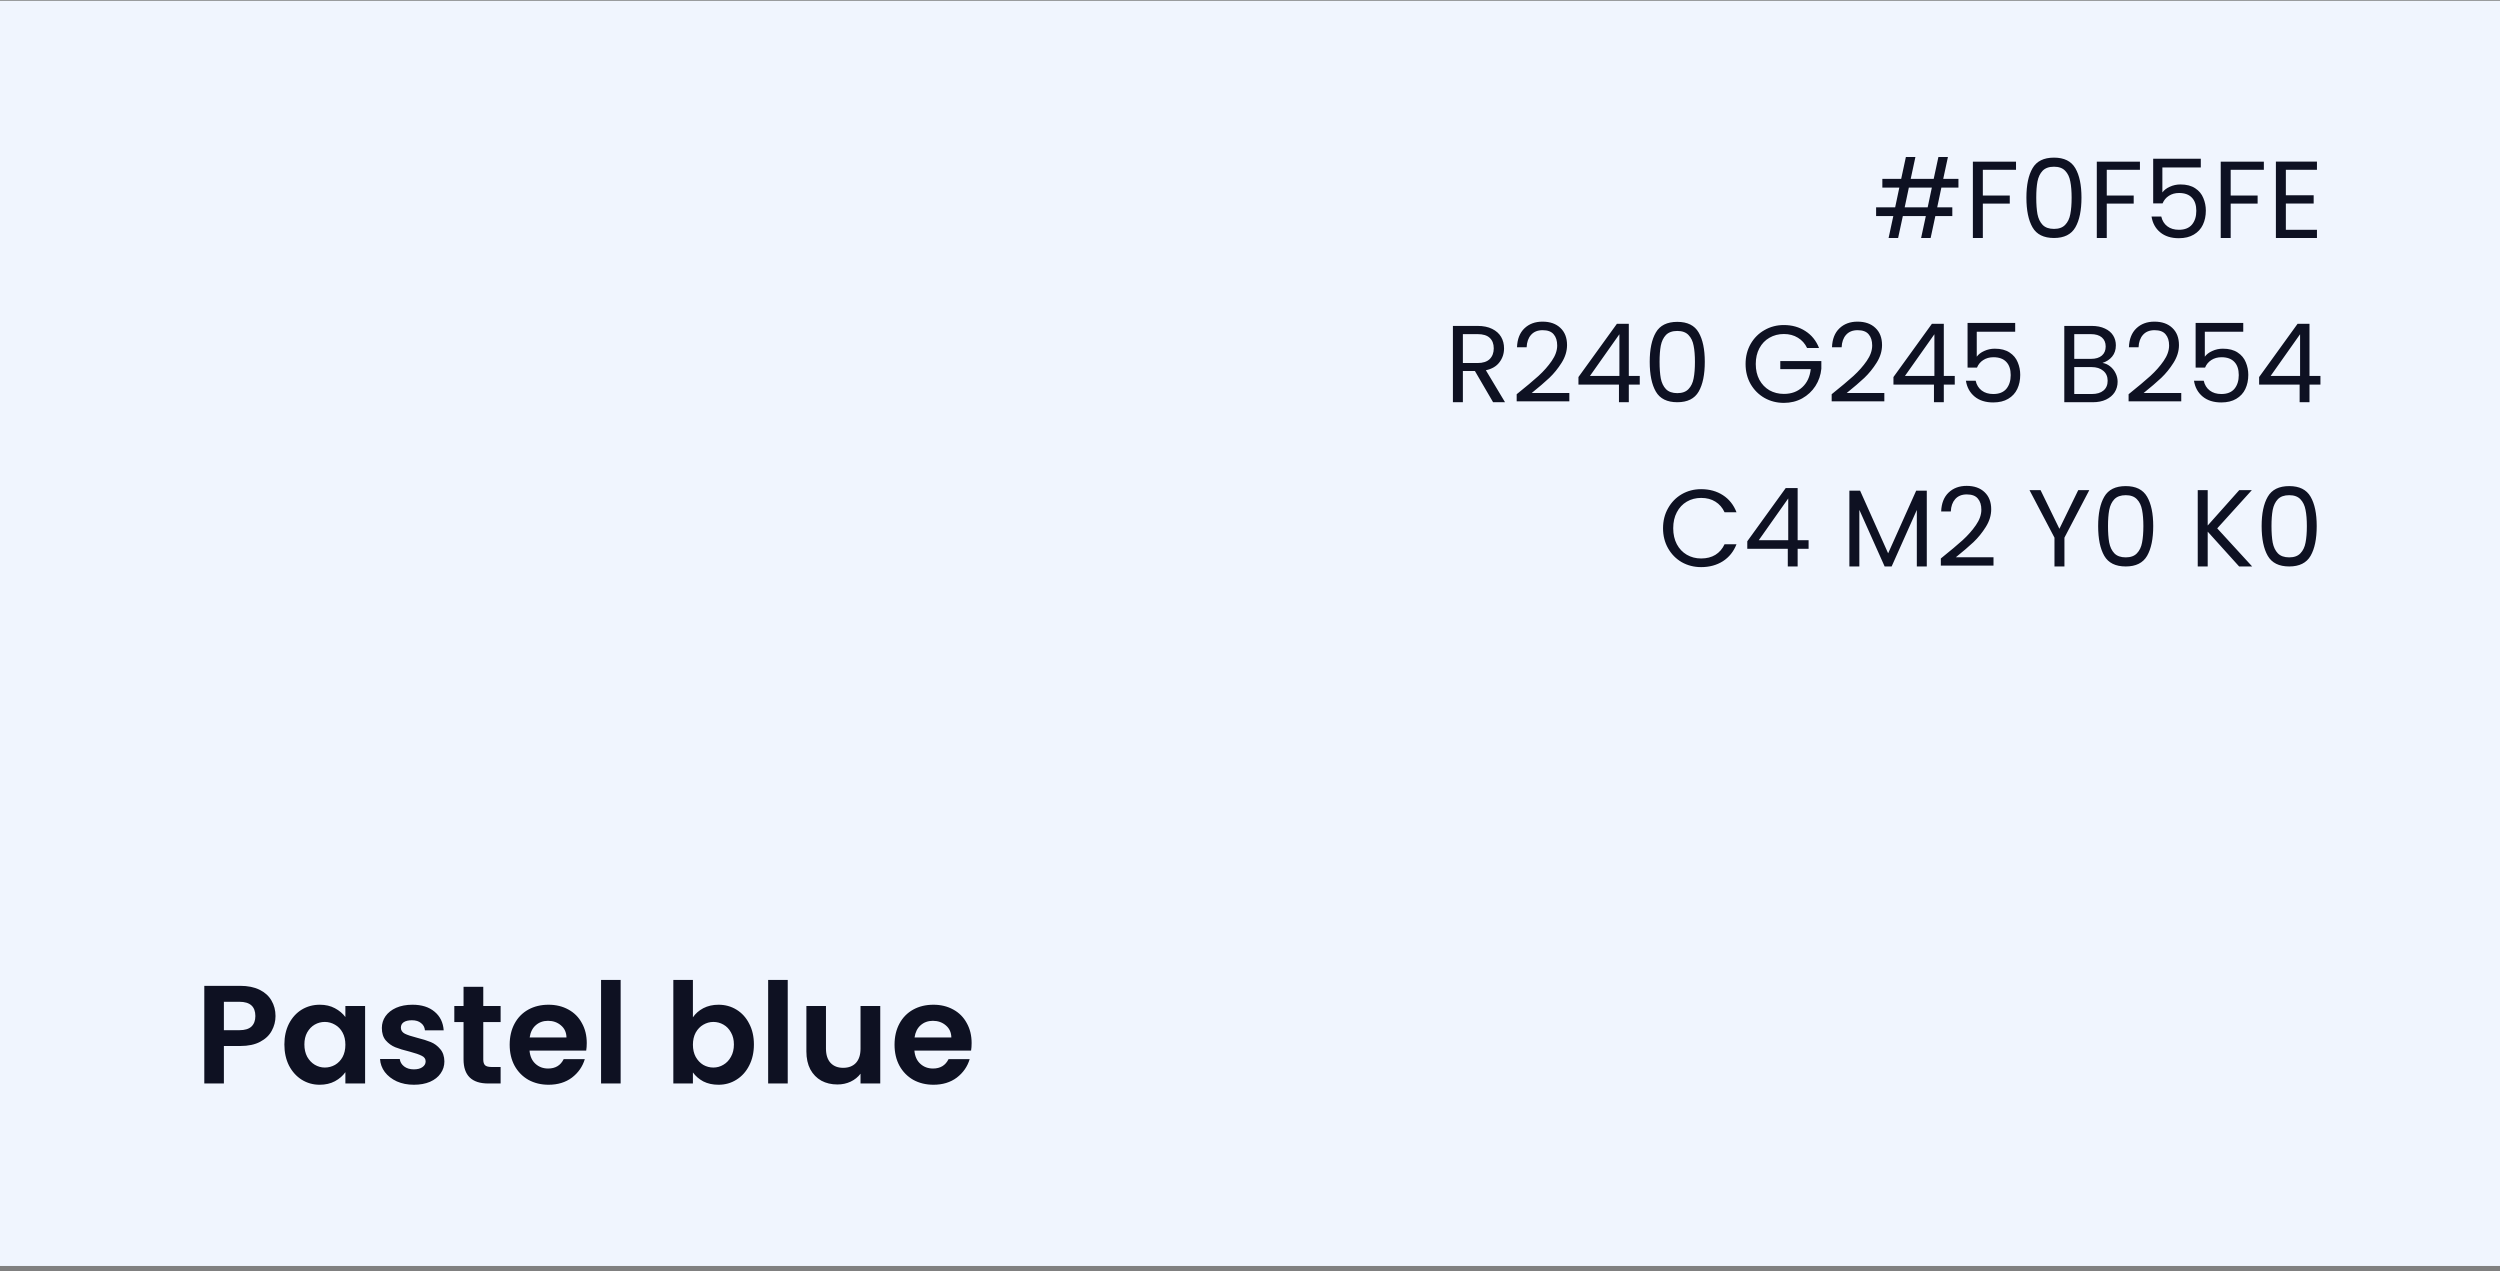 <?xml version="1.0" encoding="UTF-8"?>
<svg xmlns="http://www.w3.org/2000/svg" width="411" height="209" viewBox="0 0 411 209" fill="none">
  <rect x="0" y="0" width="411" height="209" fill="#808080" stroke="none"/>
  <rect y="0.126" width="411" height="208" fill="#F0F5FE"></rect>
  <path d="M319.16 30.846L318.476 34.086H320.96V35.526H318.17L317.396 39.126H315.83L316.604 35.526H312.824L312.05 39.126H310.484L311.258 35.526H308.432V34.086H311.564L312.248 30.846H309.458V29.406H312.554L313.328 25.806H314.894L314.12 29.406H317.9L318.674 25.806H320.24L319.466 29.406H321.968V30.846H319.16ZM317.594 30.846H313.814L313.13 34.086H316.91L317.594 30.846ZM331.433 26.58V27.912H325.979V32.142H330.407V33.474H325.979V39.126H324.341V26.58H331.433ZM333.141 32.484C333.141 30.42 333.477 28.812 334.149 27.66C334.821 26.496 335.997 25.914 337.677 25.914C339.345 25.914 340.515 26.496 341.187 27.66C341.859 28.812 342.195 30.42 342.195 32.484C342.195 34.584 341.859 36.216 341.187 37.38C340.515 38.544 339.345 39.126 337.677 39.126C335.997 39.126 334.821 38.544 334.149 37.38C333.477 36.216 333.141 34.584 333.141 32.484ZM340.575 32.484C340.575 31.44 340.503 30.558 340.359 29.838C340.227 29.106 339.945 28.518 339.513 28.074C339.093 27.63 338.481 27.408 337.677 27.408C336.861 27.408 336.237 27.63 335.805 28.074C335.385 28.518 335.103 29.106 334.959 29.838C334.827 30.558 334.761 31.44 334.761 32.484C334.761 33.564 334.827 34.47 334.959 35.202C335.103 35.934 335.385 36.522 335.805 36.966C336.237 37.41 336.861 37.632 337.677 37.632C338.481 37.632 339.093 37.41 339.513 36.966C339.945 36.522 340.227 35.934 340.359 35.202C340.503 34.47 340.575 33.564 340.575 32.484ZM351.806 26.58V27.912H346.352V32.142H350.78V33.474H346.352V39.126H344.714V26.58H351.806ZM361.812 27.534H355.494V31.638C355.77 31.254 356.178 30.942 356.718 30.702C357.258 30.45 357.84 30.324 358.464 30.324C359.46 30.324 360.27 30.534 360.894 30.954C361.518 31.362 361.962 31.896 362.226 32.556C362.502 33.204 362.64 33.894 362.64 34.626C362.64 35.49 362.478 36.264 362.154 36.948C361.83 37.632 361.332 38.172 360.66 38.568C360 38.964 359.178 39.162 358.194 39.162C356.934 39.162 355.914 38.838 355.134 38.19C354.354 37.542 353.88 36.678 353.712 35.598H355.314C355.47 36.282 355.8 36.816 356.304 37.2C356.808 37.584 357.444 37.776 358.212 37.776C359.16 37.776 359.874 37.494 360.354 36.93C360.834 36.354 361.074 35.598 361.074 34.662C361.074 33.726 360.834 33.006 360.354 32.502C359.874 31.986 359.166 31.728 358.23 31.728C357.594 31.728 357.036 31.884 356.556 32.196C356.088 32.496 355.746 32.91 355.53 33.438H353.982V26.094H361.812V27.534ZM372.179 26.58V27.912H366.725V32.142H371.153V33.474H366.725V39.126H365.087V26.58H372.179ZM375.795 27.912V32.106H380.367V33.456H375.795V37.776H380.907V39.126H374.157V26.562H380.907V27.912H375.795ZM245.465 66.126L242.477 60.996H240.497V66.126H238.859V53.58H242.909C243.857 53.58 244.655 53.742 245.303 54.066C245.963 54.39 246.455 54.828 246.779 55.38C247.103 55.932 247.265 56.562 247.265 57.27C247.265 58.134 247.013 58.896 246.509 59.556C246.017 60.216 245.273 60.654 244.277 60.87L247.427 66.126H245.465ZM240.497 59.682H242.909C243.797 59.682 244.463 59.466 244.907 59.034C245.351 58.59 245.573 58.002 245.573 57.27C245.573 56.526 245.351 55.95 244.907 55.542C244.475 55.134 243.809 54.93 242.909 54.93H240.497V59.682ZM249.342 64.812C250.866 63.588 252.06 62.586 252.924 61.806C253.788 61.014 254.514 60.192 255.102 59.34C255.702 58.476 256.002 57.63 256.002 56.802C256.002 56.022 255.81 55.41 255.426 54.966C255.054 54.51 254.448 54.282 253.608 54.282C252.792 54.282 252.156 54.54 251.7 55.056C251.256 55.56 251.016 56.238 250.98 57.09H249.396C249.444 55.746 249.852 54.708 250.62 53.976C251.388 53.244 252.378 52.878 253.59 52.878C254.826 52.878 255.804 53.22 256.524 53.904C257.256 54.588 257.622 55.53 257.622 56.73C257.622 57.726 257.322 58.698 256.722 59.646C256.134 60.582 255.462 61.41 254.706 62.13C253.95 62.838 252.984 63.666 251.808 64.614H258V65.982H249.342V64.812ZM259.497 63.228V61.986L265.815 53.238H267.777V61.806H269.577V63.228H267.777V66.126H266.157V63.228H259.497ZM266.229 54.948L261.387 61.806H266.229V54.948ZM271.214 59.484C271.214 57.42 271.55 55.812 272.222 54.66C272.894 53.496 274.07 52.914 275.75 52.914C277.418 52.914 278.588 53.496 279.26 54.66C279.932 55.812 280.268 57.42 280.268 59.484C280.268 61.584 279.932 63.216 279.26 64.38C278.588 65.544 277.418 66.126 275.75 66.126C274.07 66.126 272.894 65.544 272.222 64.38C271.55 63.216 271.214 61.584 271.214 59.484ZM278.648 59.484C278.648 58.44 278.576 57.558 278.432 56.838C278.3 56.106 278.018 55.518 277.586 55.074C277.166 54.63 276.554 54.408 275.75 54.408C274.934 54.408 274.31 54.63 273.878 55.074C273.458 55.518 273.176 56.106 273.032 56.838C272.9 57.558 272.834 58.44 272.834 59.484C272.834 60.564 272.9 61.47 273.032 62.202C273.176 62.934 273.458 63.522 273.878 63.966C274.31 64.41 274.934 64.632 275.75 64.632C276.554 64.632 277.166 64.41 277.586 63.966C278.018 63.522 278.3 62.934 278.432 62.202C278.576 61.47 278.648 60.564 278.648 59.484ZM297.089 57.216C296.741 56.484 296.237 55.92 295.577 55.524C294.917 55.116 294.149 54.912 293.273 54.912C292.397 54.912 291.605 55.116 290.897 55.524C290.201 55.92 289.649 56.496 289.241 57.252C288.845 57.996 288.647 58.86 288.647 59.844C288.647 60.828 288.845 61.692 289.241 62.436C289.649 63.18 290.201 63.756 290.897 64.164C291.605 64.56 292.397 64.758 293.273 64.758C294.497 64.758 295.505 64.392 296.297 63.66C297.089 62.928 297.551 61.938 297.683 60.69H292.679V59.358H299.429V60.618C299.333 61.65 299.009 62.598 298.457 63.462C297.905 64.314 297.179 64.992 296.279 65.496C295.379 65.988 294.377 66.234 293.273 66.234C292.109 66.234 291.047 65.964 290.087 65.424C289.127 64.872 288.365 64.11 287.801 63.138C287.249 62.166 286.973 61.068 286.973 59.844C286.973 58.62 287.249 57.522 287.801 56.55C288.365 55.566 289.127 54.804 290.087 54.264C291.047 53.712 292.109 53.436 293.273 53.436C294.605 53.436 295.781 53.766 296.801 54.426C297.833 55.086 298.583 56.016 299.051 57.216H297.089ZM301.127 64.812C302.651 63.588 303.845 62.586 304.709 61.806C305.573 61.014 306.299 60.192 306.887 59.34C307.487 58.476 307.787 57.63 307.787 56.802C307.787 56.022 307.595 55.41 307.211 54.966C306.839 54.51 306.233 54.282 305.393 54.282C304.577 54.282 303.941 54.54 303.485 55.056C303.041 55.56 302.801 56.238 302.765 57.09H301.181C301.229 55.746 301.637 54.708 302.405 53.976C303.173 53.244 304.163 52.878 305.375 52.878C306.611 52.878 307.589 53.22 308.309 53.904C309.041 54.588 309.407 55.53 309.407 56.73C309.407 57.726 309.107 58.698 308.507 59.646C307.919 60.582 307.247 61.41 306.491 62.13C305.735 62.838 304.769 63.666 303.593 64.614H309.785V65.982H301.127V64.812ZM311.283 63.228V61.986L317.601 53.238H319.562V61.806H321.363V63.228H319.562V66.126H317.943V63.228H311.283ZM318.015 54.948L313.173 61.806H318.015V54.948ZM331.297 54.534H324.979V58.638C325.255 58.254 325.663 57.942 326.203 57.702C326.743 57.45 327.325 57.324 327.949 57.324C328.945 57.324 329.755 57.534 330.379 57.954C331.003 58.362 331.447 58.896 331.711 59.556C331.987 60.204 332.125 60.894 332.125 61.626C332.125 62.49 331.963 63.264 331.639 63.948C331.315 64.632 330.817 65.172 330.145 65.568C329.485 65.964 328.663 66.162 327.679 66.162C326.419 66.162 325.399 65.838 324.619 65.19C323.839 64.542 323.365 63.678 323.197 62.598H324.799C324.955 63.282 325.285 63.816 325.789 64.2C326.293 64.584 326.929 64.776 327.697 64.776C328.645 64.776 329.359 64.494 329.839 63.93C330.319 63.354 330.559 62.598 330.559 61.662C330.559 60.726 330.319 60.006 329.839 59.502C329.359 58.986 328.651 58.728 327.715 58.728C327.079 58.728 326.521 58.884 326.041 59.196C325.573 59.496 325.231 59.91 325.015 60.438H323.467V53.094H331.297V54.534ZM345.652 59.664C346.108 59.736 346.522 59.922 346.894 60.222C347.278 60.522 347.578 60.894 347.794 61.338C348.022 61.782 348.136 62.256 348.136 62.76C348.136 63.396 347.974 63.972 347.65 64.488C347.326 64.992 346.852 65.394 346.228 65.694C345.616 65.982 344.89 66.126 344.05 66.126H339.37V53.58H343.87C344.722 53.58 345.448 53.724 346.048 54.012C346.648 54.288 347.098 54.666 347.398 55.146C347.698 55.626 347.848 56.166 347.848 56.766C347.848 57.51 347.644 58.128 347.236 58.62C346.84 59.1 346.312 59.448 345.652 59.664ZM341.008 58.998H343.762C344.53 58.998 345.124 58.818 345.544 58.458C345.964 58.098 346.174 57.6 346.174 56.964C346.174 56.328 345.964 55.83 345.544 55.47C345.124 55.11 344.518 54.93 343.726 54.93H341.008V58.998ZM343.906 64.776C344.722 64.776 345.358 64.584 345.814 64.2C346.27 63.816 346.498 63.282 346.498 62.598C346.498 61.902 346.258 61.356 345.778 60.96C345.298 60.552 344.656 60.348 343.852 60.348H341.008V64.776H343.906ZM349.941 64.812C351.465 63.588 352.659 62.586 353.523 61.806C354.387 61.014 355.113 60.192 355.701 59.34C356.301 58.476 356.601 57.63 356.601 56.802C356.601 56.022 356.409 55.41 356.025 54.966C355.653 54.51 355.047 54.282 354.207 54.282C353.391 54.282 352.755 54.54 352.299 55.056C351.855 55.56 351.615 56.238 351.579 57.09H349.995C350.043 55.746 350.451 54.708 351.219 53.976C351.987 53.244 352.977 52.878 354.189 52.878C355.425 52.878 356.403 53.22 357.123 53.904C357.855 54.588 358.221 55.53 358.221 56.73C358.221 57.726 357.921 58.698 357.321 59.646C356.733 60.582 356.061 61.41 355.305 62.13C354.549 62.838 353.583 63.666 352.407 64.614H358.599V65.982H349.941V64.812ZM368.791 54.534H362.473V58.638C362.749 58.254 363.157 57.942 363.697 57.702C364.237 57.45 364.819 57.324 365.443 57.324C366.439 57.324 367.249 57.534 367.873 57.954C368.497 58.362 368.941 58.896 369.205 59.556C369.481 60.204 369.619 60.894 369.619 61.626C369.619 62.49 369.457 63.264 369.133 63.948C368.809 64.632 368.311 65.172 367.639 65.568C366.979 65.964 366.157 66.162 365.173 66.162C363.913 66.162 362.893 65.838 362.113 65.19C361.333 64.542 360.859 63.678 360.691 62.598H362.293C362.449 63.282 362.779 63.816 363.283 64.2C363.787 64.584 364.423 64.776 365.191 64.776C366.139 64.776 366.853 64.494 367.333 63.93C367.813 63.354 368.053 62.598 368.053 61.662C368.053 60.726 367.813 60.006 367.333 59.502C366.853 58.986 366.145 58.728 365.209 58.728C364.573 58.728 364.015 58.884 363.535 59.196C363.067 59.496 362.725 59.91 362.509 60.438H360.961V53.094H368.791V54.534ZM371.4 63.228V61.986L377.718 53.238H379.68V61.806H381.48V63.228H379.68V66.126H378.06V63.228H371.4ZM378.132 54.948L373.29 61.806H378.132V54.948ZM273.403 86.844C273.403 85.62 273.679 84.522 274.231 83.55C274.783 82.566 275.533 81.798 276.481 81.246C277.441 80.694 278.503 80.418 279.667 80.418C281.035 80.418 282.229 80.748 283.249 81.408C284.269 82.068 285.013 83.004 285.481 84.216H283.519C283.171 83.46 282.667 82.878 282.007 82.47C281.359 82.062 280.579 81.858 279.667 81.858C278.791 81.858 278.005 82.062 277.309 82.47C276.613 82.878 276.067 83.46 275.671 84.216C275.275 84.96 275.077 85.836 275.077 86.844C275.077 87.84 275.275 88.716 275.671 89.472C276.067 90.216 276.613 90.792 277.309 91.2C278.005 91.608 278.791 91.812 279.667 91.812C280.579 91.812 281.359 91.614 282.007 91.218C282.667 90.81 283.171 90.228 283.519 89.472H285.481C285.013 90.672 284.269 91.602 283.249 92.262C282.229 92.91 281.035 93.234 279.667 93.234C278.503 93.234 277.441 92.964 276.481 92.424C275.533 91.872 274.783 91.11 274.231 90.138C273.679 89.166 273.403 88.068 273.403 86.844ZM287.253 90.228V88.986L293.571 80.238H295.533V88.806H297.333V90.228H295.533V93.126H293.913V90.228H287.253ZM293.985 81.948L289.143 88.806H293.985V81.948ZM316.764 80.67V93.126H315.126V83.838L310.986 93.126H309.834L305.676 83.82V93.126H304.038V80.67H305.802L310.41 90.966L315.018 80.67H316.764ZM319.074 91.812C320.598 90.588 321.792 89.586 322.656 88.806C323.52 88.014 324.246 87.192 324.834 86.34C325.434 85.476 325.734 84.63 325.734 83.802C325.734 83.022 325.542 82.41 325.158 81.966C324.786 81.51 324.18 81.282 323.34 81.282C322.524 81.282 321.888 81.54 321.432 82.056C320.988 82.56 320.748 83.238 320.712 84.09H319.128C319.176 82.746 319.584 81.708 320.352 80.976C321.12 80.244 322.11 79.878 323.322 79.878C324.558 79.878 325.536 80.22 326.256 80.904C326.988 81.588 327.354 82.53 327.354 83.73C327.354 84.726 327.054 85.698 326.454 86.646C325.866 87.582 325.194 88.41 324.438 89.13C323.682 89.838 322.716 90.666 321.54 91.614H327.732V92.982H319.074V91.812ZM343.479 80.58L339.393 88.392V93.126H337.755V88.392L333.651 80.58H335.469L338.565 86.934L341.661 80.58H343.479ZM344.936 86.484C344.936 84.42 345.272 82.812 345.944 81.66C346.616 80.496 347.792 79.914 349.472 79.914C351.14 79.914 352.31 80.496 352.982 81.66C353.654 82.812 353.99 84.42 353.99 86.484C353.99 88.584 353.654 90.216 352.982 91.38C352.31 92.544 351.14 93.126 349.472 93.126C347.792 93.126 346.616 92.544 345.944 91.38C345.272 90.216 344.936 88.584 344.936 86.484ZM352.37 86.484C352.37 85.44 352.298 84.558 352.154 83.838C352.022 83.106 351.74 82.518 351.308 82.074C350.888 81.63 350.276 81.408 349.472 81.408C348.656 81.408 348.032 81.63 347.6 82.074C347.18 82.518 346.898 83.106 346.754 83.838C346.622 84.558 346.556 85.44 346.556 86.484C346.556 87.564 346.622 88.47 346.754 89.202C346.898 89.934 347.18 90.522 347.6 90.966C348.032 91.41 348.656 91.632 349.472 91.632C350.276 91.632 350.888 91.41 351.308 90.966C351.74 90.522 352.022 89.934 352.154 89.202C352.298 88.47 352.37 87.564 352.37 86.484ZM368.112 93.126L362.946 87.402V93.126H361.308V80.58H362.946V86.394L368.13 80.58H370.2L364.512 86.862L370.254 93.126H368.112ZM371.813 86.484C371.813 84.42 372.149 82.812 372.821 81.66C373.493 80.496 374.669 79.914 376.349 79.914C378.017 79.914 379.187 80.496 379.859 81.66C380.531 82.812 380.867 84.42 380.867 86.484C380.867 88.584 380.531 90.216 379.859 91.38C379.187 92.544 378.017 93.126 376.349 93.126C374.669 93.126 373.493 92.544 372.821 91.38C372.149 90.216 371.813 88.584 371.813 86.484ZM379.247 86.484C379.247 85.44 379.175 84.558 379.031 83.838C378.899 83.106 378.617 82.518 378.185 82.074C377.765 81.63 377.153 81.408 376.349 81.408C375.533 81.408 374.909 81.63 374.477 82.074C374.057 82.518 373.775 83.106 373.631 83.838C373.499 84.558 373.433 85.44 373.433 86.484C373.433 87.564 373.499 88.47 373.631 89.202C373.775 89.934 374.057 90.522 374.477 90.966C374.909 91.41 375.533 91.632 376.349 91.632C377.153 91.632 377.765 91.41 378.185 90.966C378.617 90.522 378.899 89.934 379.031 89.202C379.175 88.47 379.247 87.564 379.247 86.484Z" fill="#0E1122"></path>
  <path d="M45.294 167.04C45.294 167.899 45.087 168.704 44.673 169.455C44.274 170.207 43.638 170.812 42.764 171.272C41.905 171.732 40.817 171.962 39.498 171.962H36.807V178.126H33.587V162.072H39.498C40.74 162.072 41.798 162.287 42.672 162.716C43.546 163.146 44.198 163.736 44.627 164.487C45.072 165.239 45.294 166.09 45.294 167.04ZM39.36 169.363C40.249 169.363 40.909 169.164 41.338 168.765C41.767 168.351 41.982 167.776 41.982 167.04C41.982 165.476 41.108 164.694 39.36 164.694H36.807V169.363H39.36ZM46.752 171.709C46.752 170.421 47.005 169.279 47.511 168.282C48.032 167.286 48.73 166.519 49.604 165.982C50.493 165.446 51.483 165.177 52.571 165.177C53.522 165.177 54.35 165.369 55.055 165.752C55.776 166.136 56.351 166.619 56.78 167.201V165.384H60.023V178.126H56.78V176.263C56.366 176.861 55.791 177.36 55.055 177.758C54.334 178.142 53.499 178.333 52.548 178.333C51.475 178.333 50.493 178.057 49.604 177.505C48.73 176.953 48.032 176.179 47.511 175.182C47.005 174.17 46.752 173.013 46.752 171.709ZM56.78 171.755C56.78 170.973 56.627 170.306 56.32 169.754C56.014 169.187 55.599 168.758 55.078 168.466C54.557 168.16 53.997 168.006 53.399 168.006C52.801 168.006 52.249 168.152 51.743 168.443C51.237 168.735 50.823 169.164 50.501 169.731C50.194 170.283 50.041 170.943 50.041 171.709C50.041 172.476 50.194 173.151 50.501 173.733C50.823 174.301 51.237 174.738 51.743 175.044C52.264 175.351 52.816 175.504 53.399 175.504C53.997 175.504 54.557 175.359 55.078 175.067C55.599 174.761 56.014 174.331 56.32 173.779C56.627 173.212 56.78 172.537 56.78 171.755ZM68.044 178.333C67.001 178.333 66.066 178.149 65.238 177.781C64.41 177.398 63.751 176.884 63.26 176.24C62.785 175.596 62.524 174.883 62.478 174.101H65.721C65.782 174.592 66.02 174.998 66.434 175.32C66.863 175.642 67.392 175.803 68.021 175.803C68.634 175.803 69.11 175.681 69.447 175.435C69.8 175.19 69.976 174.876 69.976 174.492C69.976 174.078 69.761 173.772 69.332 173.572C68.918 173.358 68.251 173.128 67.331 172.882C66.38 172.652 65.598 172.415 64.985 172.169C64.387 171.924 63.866 171.548 63.421 171.042C62.992 170.536 62.777 169.854 62.777 168.995C62.777 168.29 62.976 167.646 63.375 167.063C63.789 166.481 64.372 166.021 65.123 165.683C65.89 165.346 66.787 165.177 67.814 165.177C69.332 165.177 70.543 165.561 71.448 166.327C72.353 167.079 72.851 168.098 72.943 169.386H69.861C69.815 168.88 69.6 168.482 69.217 168.19C68.849 167.884 68.351 167.73 67.722 167.73C67.139 167.73 66.687 167.838 66.365 168.052C66.058 168.267 65.905 168.566 65.905 168.949C65.905 169.379 66.12 169.708 66.549 169.938C66.978 170.153 67.645 170.375 68.55 170.605C69.47 170.835 70.229 171.073 70.827 171.318C71.425 171.564 71.939 171.947 72.368 172.468C72.813 172.974 73.043 173.649 73.058 174.492C73.058 175.228 72.851 175.888 72.437 176.47C72.038 177.053 71.456 177.513 70.689 177.85C69.938 178.172 69.056 178.333 68.044 178.333ZM79.45 168.029V174.193C79.45 174.623 79.55 174.937 79.749 175.136C79.964 175.32 80.317 175.412 80.807 175.412H82.302V178.126H80.278C77.564 178.126 76.207 176.808 76.207 174.17V168.029H74.689V165.384H76.207V162.233H79.45V165.384H82.302V168.029H79.45ZM96.463 171.479C96.463 171.939 96.433 172.353 96.371 172.721H87.056C87.133 173.641 87.455 174.362 88.022 174.883C88.59 175.405 89.287 175.665 90.115 175.665C91.311 175.665 92.162 175.152 92.668 174.124H96.141C95.773 175.351 95.068 176.363 94.025 177.16C92.983 177.942 91.702 178.333 90.184 178.333C88.958 178.333 87.854 178.065 86.872 177.528C85.906 176.976 85.147 176.202 84.595 175.205C84.059 174.209 83.79 173.059 83.79 171.755C83.79 170.437 84.059 169.279 84.595 168.282C85.132 167.286 85.883 166.519 86.849 165.982C87.815 165.446 88.927 165.177 90.184 165.177C91.396 165.177 92.477 165.438 93.427 165.959C94.393 166.481 95.137 167.224 95.658 168.19C96.195 169.141 96.463 170.237 96.463 171.479ZM93.128 170.559C93.113 169.731 92.814 169.072 92.231 168.581C91.649 168.075 90.936 167.822 90.092 167.822C89.295 167.822 88.62 168.068 88.068 168.558C87.532 169.034 87.202 169.701 87.079 170.559H93.128ZM102.034 161.106V178.126H98.814V161.106H102.034ZM113.915 167.247C114.329 166.634 114.897 166.136 115.617 165.752C116.353 165.369 117.189 165.177 118.124 165.177C119.213 165.177 120.194 165.446 121.068 165.982C121.958 166.519 122.655 167.286 123.161 168.282C123.683 169.264 123.943 170.406 123.943 171.709C123.943 173.013 123.683 174.17 123.161 175.182C122.655 176.179 121.958 176.953 121.068 177.505C120.194 178.057 119.213 178.333 118.124 178.333C117.174 178.333 116.338 178.149 115.617 177.781C114.912 177.398 114.345 176.907 113.915 176.309V178.126H110.695V161.106H113.915V167.247ZM120.654 171.709C120.654 170.943 120.493 170.283 120.171 169.731C119.865 169.164 119.451 168.735 118.929 168.443C118.423 168.152 117.871 168.006 117.273 168.006C116.691 168.006 116.139 168.16 115.617 168.466C115.111 168.758 114.697 169.187 114.375 169.754C114.069 170.322 113.915 170.989 113.915 171.755C113.915 172.522 114.069 173.189 114.375 173.756C114.697 174.324 115.111 174.761 115.617 175.067C116.139 175.359 116.691 175.504 117.273 175.504C117.871 175.504 118.423 175.351 118.929 175.044C119.451 174.738 119.865 174.301 120.171 173.733C120.493 173.166 120.654 172.491 120.654 171.709ZM129.503 161.106V178.126H126.283V161.106H129.503ZM144.714 165.384V178.126H141.471V176.516C141.057 177.068 140.512 177.505 139.838 177.827C139.178 178.134 138.458 178.287 137.676 178.287C136.679 178.287 135.797 178.08 135.031 177.666C134.264 177.237 133.658 176.616 133.214 175.803C132.784 174.975 132.57 173.994 132.57 172.859V165.384H135.79V172.399C135.79 173.411 136.043 174.193 136.549 174.745C137.055 175.282 137.745 175.55 138.619 175.55C139.508 175.55 140.206 175.282 140.712 174.745C141.218 174.193 141.471 173.411 141.471 172.399V165.384H144.714ZM159.736 171.479C159.736 171.939 159.705 172.353 159.644 172.721H150.329C150.405 173.641 150.727 174.362 151.295 174.883C151.862 175.405 152.56 175.665 153.388 175.665C154.584 175.665 155.435 175.152 155.941 174.124H159.414C159.046 175.351 158.34 176.363 157.298 177.16C156.255 177.942 154.975 178.333 153.457 178.333C152.23 178.333 151.126 178.065 150.145 177.528C149.179 176.976 148.42 176.202 147.868 175.205C147.331 174.209 147.063 173.059 147.063 171.755C147.063 170.437 147.331 169.279 147.868 168.282C148.404 167.286 149.156 166.519 150.122 165.982C151.088 165.446 152.199 165.177 153.457 165.177C154.668 165.177 155.749 165.438 156.7 165.959C157.666 166.481 158.409 167.224 158.931 168.19C159.467 169.141 159.736 170.237 159.736 171.479ZM156.401 170.559C156.385 169.731 156.086 169.072 155.504 168.581C154.921 168.075 154.208 167.822 153.365 167.822C152.567 167.822 151.893 168.068 151.341 168.558C150.804 169.034 150.474 169.701 150.352 170.559H156.401Z" fill="#0E1122"></path>
</svg>
